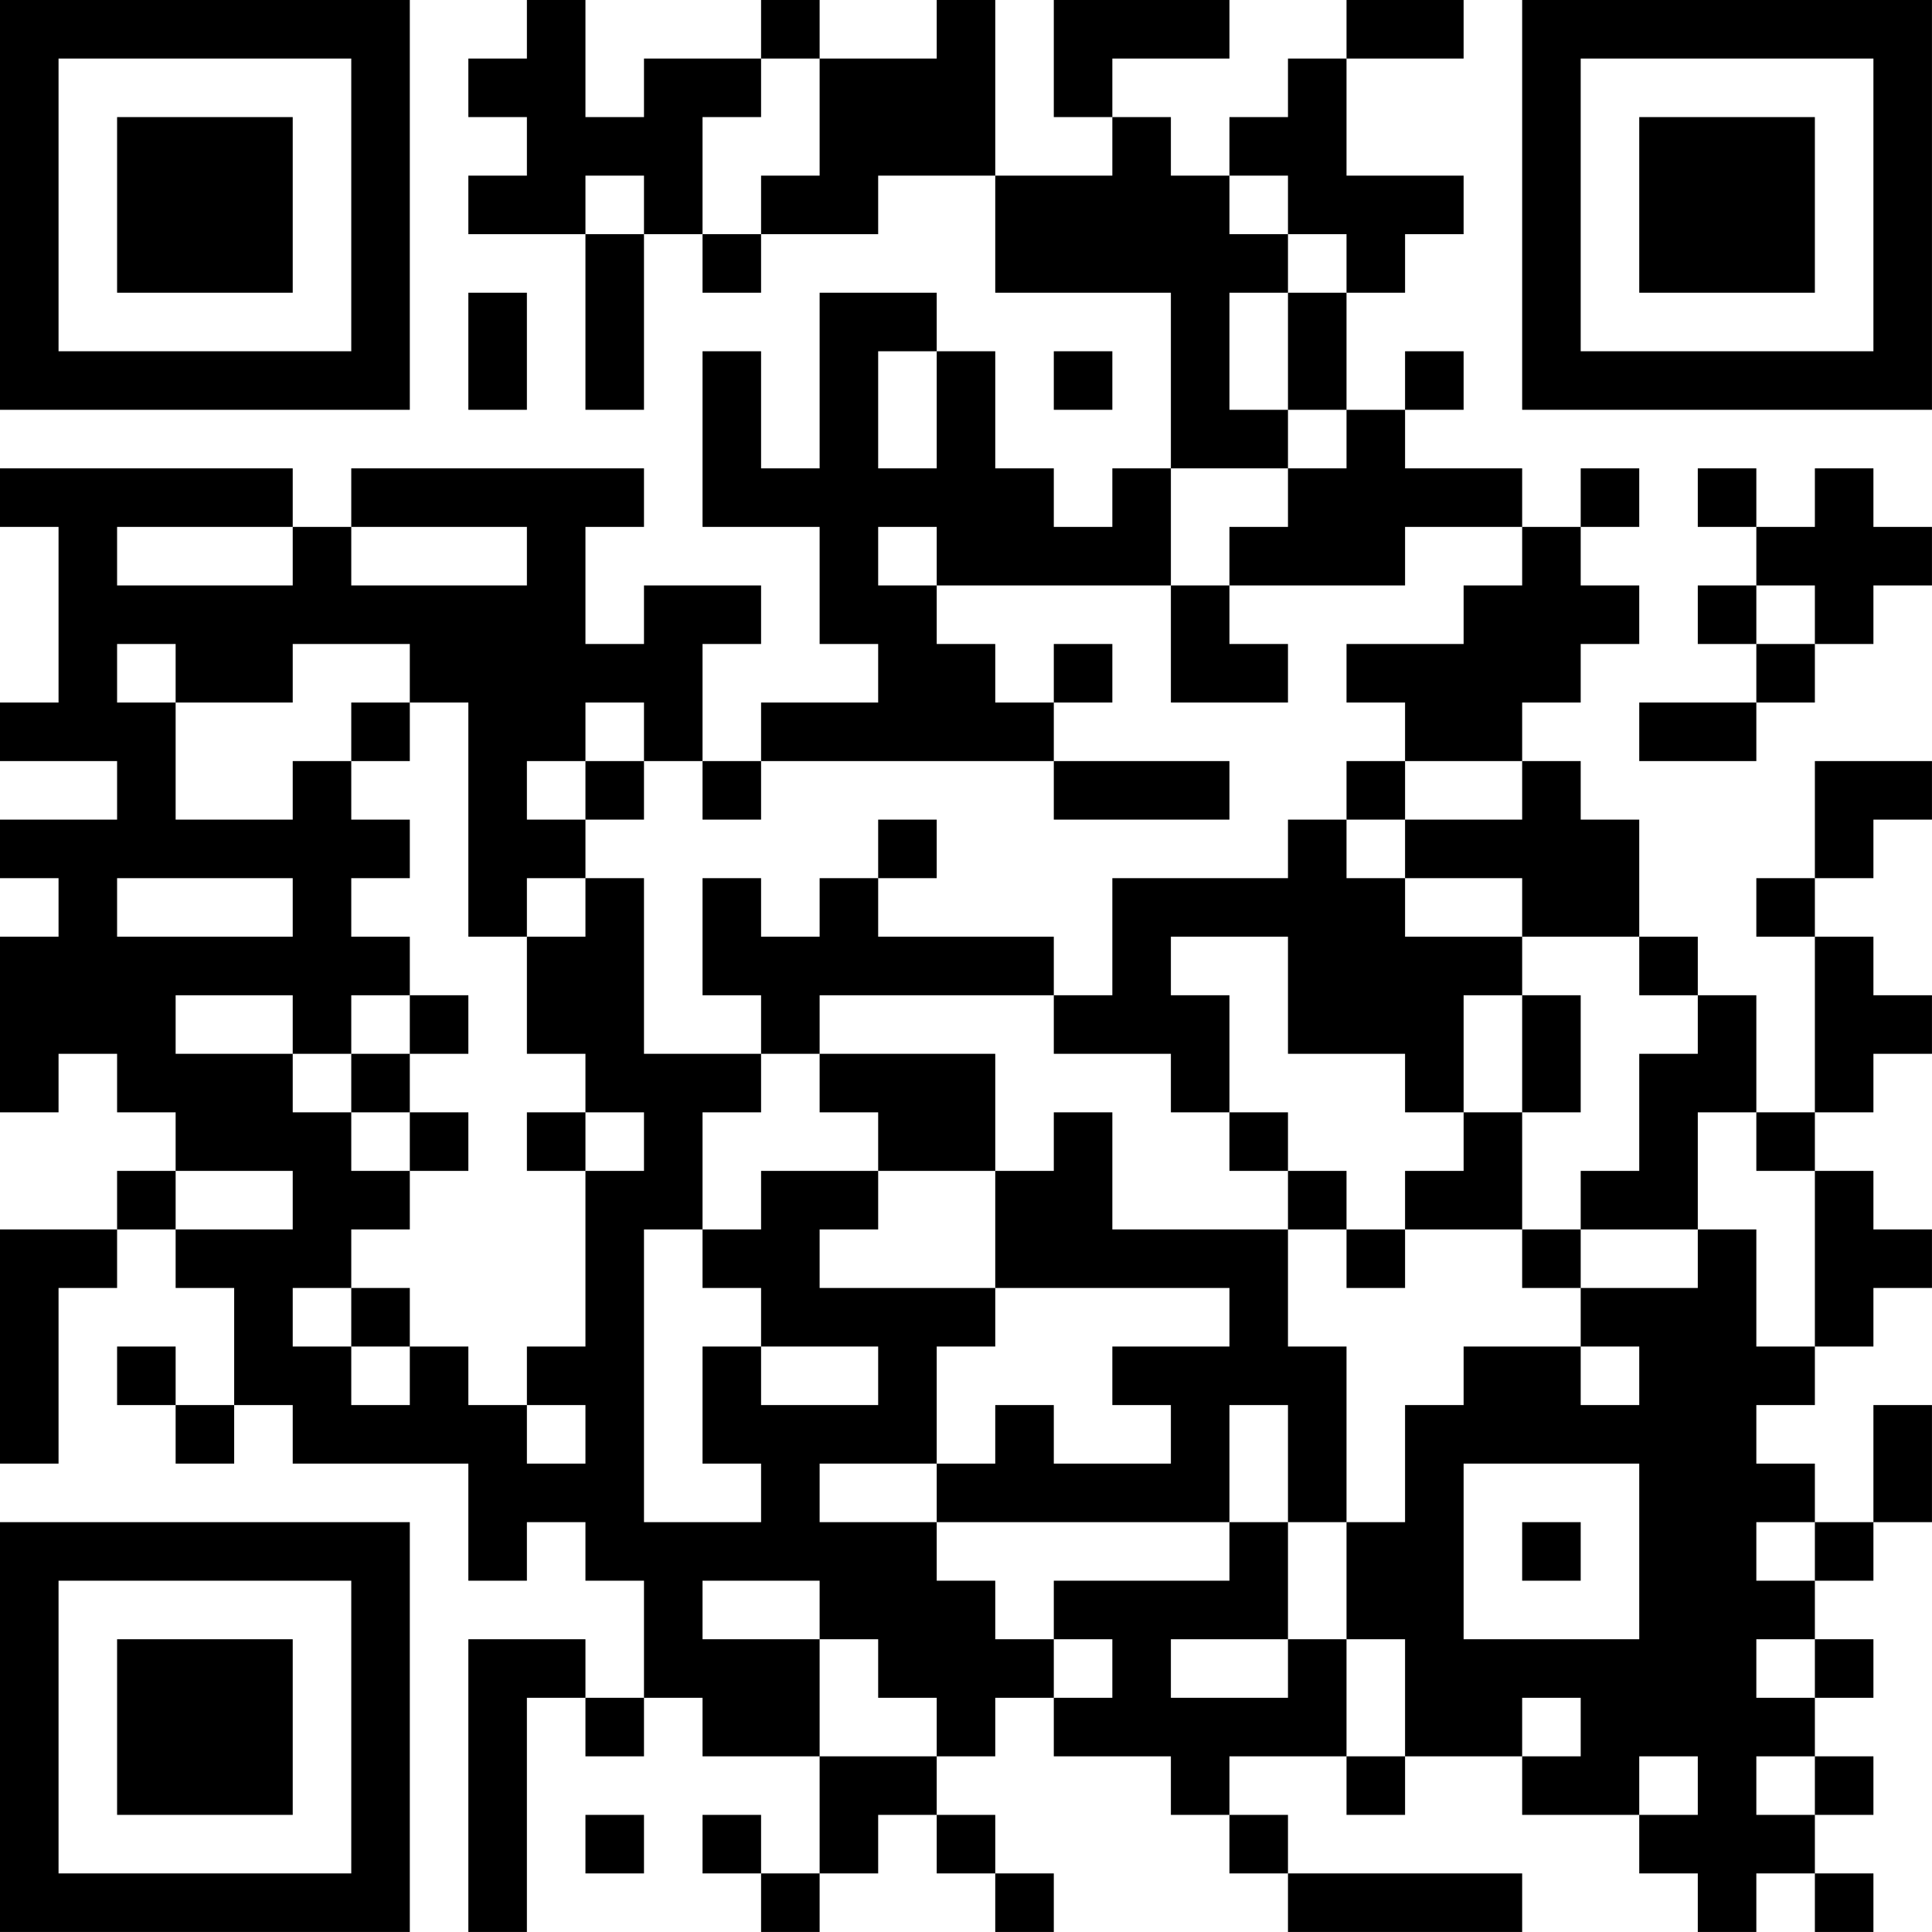 <?xml version="1.0" encoding="UTF-8"?>
<svg xmlns="http://www.w3.org/2000/svg" version="1.1" width="400" height="400" viewBox="0 0 400 400"><rect x="0" y="0" width="400" height="400" fill="#ffffff"/><g transform="scale(12.121)"><g transform="translate(0,0)"><path fill-rule="evenodd" d="M9 0L9 1L8 1L8 2L9 2L9 3L8 3L8 4L10 4L10 7L11 7L11 4L12 4L12 5L13 5L13 4L15 4L15 3L17 3L17 5L20 5L20 8L19 8L19 9L18 9L18 8L17 8L17 6L16 6L16 5L14 5L14 8L13 8L13 6L12 6L12 9L14 9L14 11L15 11L15 12L13 12L13 13L12 13L12 11L13 11L13 10L11 10L11 11L10 11L10 9L11 9L11 8L6 8L6 9L5 9L5 8L0 8L0 9L1 9L1 12L0 12L0 13L2 13L2 14L0 14L0 15L1 15L1 16L0 16L0 19L1 19L1 18L2 18L2 19L3 19L3 20L2 20L2 21L0 21L0 25L1 25L1 22L2 22L2 21L3 21L3 22L4 22L4 24L3 24L3 23L2 23L2 24L3 24L3 25L4 25L4 24L5 24L5 25L8 25L8 27L9 27L9 26L10 26L10 27L11 27L11 29L10 29L10 28L8 28L8 33L9 33L9 29L10 29L10 30L11 30L11 29L12 29L12 30L14 30L14 32L13 32L13 31L12 31L12 32L13 32L13 33L14 33L14 32L15 32L15 31L16 31L16 32L17 32L17 33L18 33L18 32L17 32L17 31L16 31L16 30L17 30L17 29L18 29L18 30L20 30L20 31L21 31L21 32L22 32L22 33L26 33L26 32L22 32L22 31L21 31L21 30L23 30L23 31L24 31L24 30L26 30L26 31L28 31L28 32L29 32L29 33L30 33L30 32L31 32L31 33L32 33L32 32L31 32L31 31L32 31L32 30L31 30L31 29L32 29L32 28L31 28L31 27L32 27L32 26L33 26L33 24L32 24L32 26L31 26L31 25L30 25L30 24L31 24L31 23L32 23L32 22L33 22L33 21L32 21L32 20L31 20L31 19L32 19L32 18L33 18L33 17L32 17L32 16L31 16L31 15L32 15L32 14L33 14L33 13L31 13L31 15L30 15L30 16L31 16L31 19L30 19L30 17L29 17L29 16L28 16L28 14L27 14L27 13L26 13L26 12L27 12L27 11L28 11L28 10L27 10L27 9L28 9L28 8L27 8L27 9L26 9L26 8L24 8L24 7L25 7L25 6L24 6L24 7L23 7L23 5L24 5L24 4L25 4L25 3L23 3L23 1L25 1L25 0L23 0L23 1L22 1L22 2L21 2L21 3L20 3L20 2L19 2L19 1L21 1L21 0L18 0L18 2L19 2L19 3L17 3L17 0L16 0L16 1L14 1L14 0L13 0L13 1L11 1L11 2L10 2L10 0ZM13 1L13 2L12 2L12 4L13 4L13 3L14 3L14 1ZM10 3L10 4L11 4L11 3ZM21 3L21 4L22 4L22 5L21 5L21 7L22 7L22 8L20 8L20 10L16 10L16 9L15 9L15 10L16 10L16 11L17 11L17 12L18 12L18 13L13 13L13 14L12 14L12 13L11 13L11 12L10 12L10 13L9 13L9 14L10 14L10 15L9 15L9 16L8 16L8 12L7 12L7 11L5 11L5 12L3 12L3 11L2 11L2 12L3 12L3 14L5 14L5 13L6 13L6 14L7 14L7 15L6 15L6 16L7 16L7 17L6 17L6 18L5 18L5 17L3 17L3 18L5 18L5 19L6 19L6 20L7 20L7 21L6 21L6 22L5 22L5 23L6 23L6 24L7 24L7 23L8 23L8 24L9 24L9 25L10 25L10 24L9 24L9 23L10 23L10 20L11 20L11 19L10 19L10 18L9 18L9 16L10 16L10 15L11 15L11 18L13 18L13 19L12 19L12 21L11 21L11 26L13 26L13 25L12 25L12 23L13 23L13 24L15 24L15 23L13 23L13 22L12 22L12 21L13 21L13 20L15 20L15 21L14 21L14 22L17 22L17 23L16 23L16 25L14 25L14 26L16 26L16 27L17 27L17 28L18 28L18 29L19 29L19 28L18 28L18 27L21 27L21 26L22 26L22 28L20 28L20 29L22 29L22 28L23 28L23 30L24 30L24 28L23 28L23 26L24 26L24 24L25 24L25 23L27 23L27 24L28 24L28 23L27 23L27 22L29 22L29 21L30 21L30 23L31 23L31 20L30 20L30 19L29 19L29 21L27 21L27 20L28 20L28 18L29 18L29 17L28 17L28 16L26 16L26 15L24 15L24 14L26 14L26 13L24 13L24 12L23 12L23 11L25 11L25 10L26 10L26 9L24 9L24 10L21 10L21 9L22 9L22 8L23 8L23 7L22 7L22 5L23 5L23 4L22 4L22 3ZM8 5L8 7L9 7L9 5ZM15 6L15 8L16 8L16 6ZM18 6L18 7L19 7L19 6ZM29 8L29 9L30 9L30 10L29 10L29 11L30 11L30 12L28 12L28 13L30 13L30 12L31 12L31 11L32 11L32 10L33 10L33 9L32 9L32 8L31 8L31 9L30 9L30 8ZM2 9L2 10L5 10L5 9ZM6 9L6 10L9 10L9 9ZM20 10L20 12L22 12L22 11L21 11L21 10ZM30 10L30 11L31 11L31 10ZM18 11L18 12L19 12L19 11ZM6 12L6 13L7 13L7 12ZM10 13L10 14L11 14L11 13ZM18 13L18 14L21 14L21 13ZM23 13L23 14L22 14L22 15L19 15L19 17L18 17L18 16L15 16L15 15L16 15L16 14L15 14L15 15L14 15L14 16L13 16L13 15L12 15L12 17L13 17L13 18L14 18L14 19L15 19L15 20L17 20L17 22L21 22L21 23L19 23L19 24L20 24L20 25L18 25L18 24L17 24L17 25L16 25L16 26L21 26L21 24L22 24L22 26L23 26L23 23L22 23L22 21L23 21L23 22L24 22L24 21L26 21L26 22L27 22L27 21L26 21L26 19L27 19L27 17L26 17L26 16L24 16L24 15L23 15L23 14L24 14L24 13ZM2 15L2 16L5 16L5 15ZM20 16L20 17L21 17L21 19L20 19L20 18L18 18L18 17L14 17L14 18L17 18L17 20L18 20L18 19L19 19L19 21L22 21L22 20L23 20L23 21L24 21L24 20L25 20L25 19L26 19L26 17L25 17L25 19L24 19L24 18L22 18L22 16ZM7 17L7 18L6 18L6 19L7 19L7 20L8 20L8 19L7 19L7 18L8 18L8 17ZM9 19L9 20L10 20L10 19ZM21 19L21 20L22 20L22 19ZM3 20L3 21L5 21L5 20ZM6 22L6 23L7 23L7 22ZM25 25L25 28L28 28L28 25ZM26 26L26 27L27 27L27 26ZM30 26L30 27L31 27L31 26ZM12 27L12 28L14 28L14 30L16 30L16 29L15 29L15 28L14 28L14 27ZM30 28L30 29L31 29L31 28ZM26 29L26 30L27 30L27 29ZM28 30L28 31L29 31L29 30ZM30 30L30 31L31 31L31 30ZM10 31L10 32L11 32L11 31ZM0 0L0 7L7 7L7 0ZM1 1L1 6L6 6L6 1ZM2 2L2 5L5 5L5 2ZM26 0L26 7L33 7L33 0ZM27 1L27 6L32 6L32 1ZM28 2L28 5L31 5L31 2ZM0 26L0 33L7 33L7 26ZM1 27L1 32L6 32L6 27ZM2 28L2 31L5 31L5 28Z" fill="#000000"/></g></g></svg>
